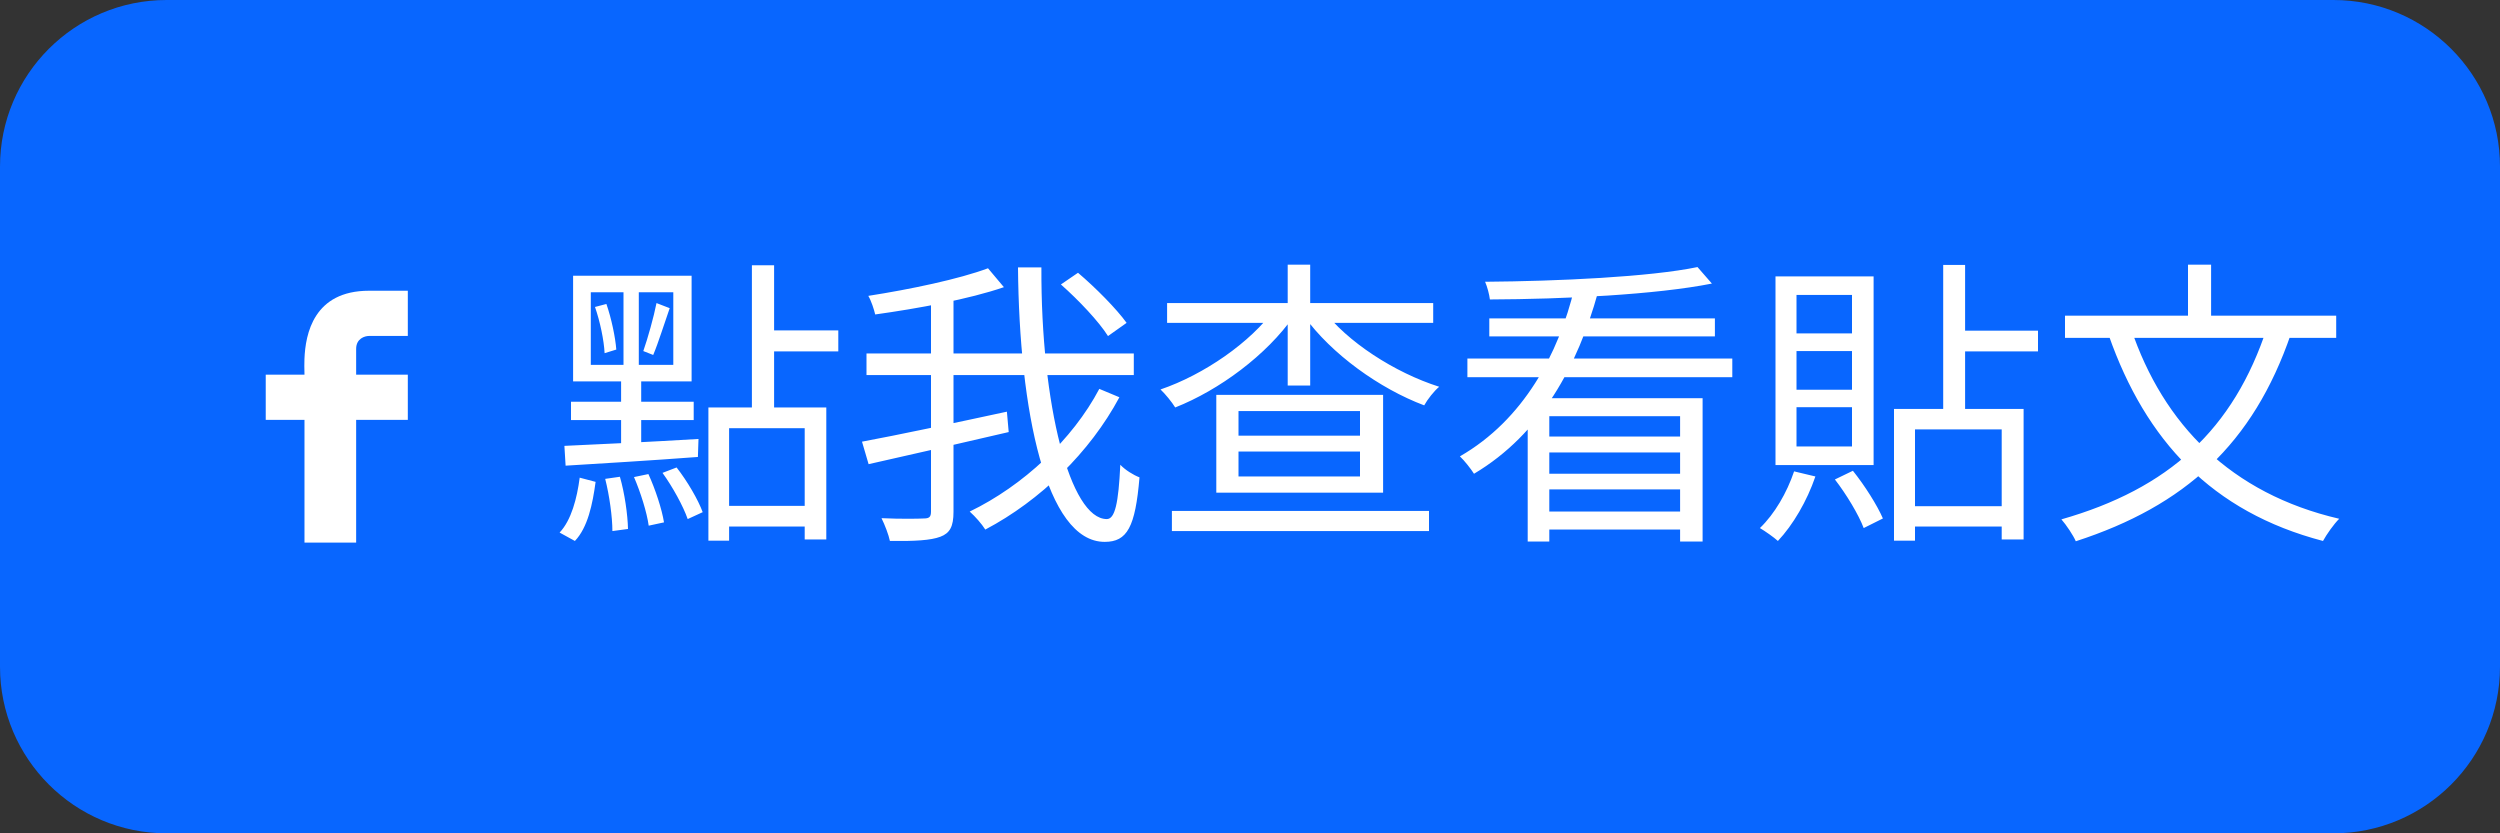 <svg width="150" height="50" viewBox="0 0 150 50" fill="none" xmlns="http://www.w3.org/2000/svg">
<rect x="0" y="0" width="150" height="50" fill="#333333" stroke="none"/>
<path d="M0 10C0 4.477 4.477 0 10 0H140C145.523 0 150 4.477 150 10V40C150 45.523 145.523 50 140 50H10C4.477 50 0 45.523 0 40V10Z" fill="#0866FF"/>
<path d="M42.504 24.448H49.578V32.368H48.282V25.69H43.746V32.44H42.504V24.448ZM45.114 15.916H46.446V24.844H45.114V15.916ZM45.888 19.822H50.298V21.082H45.888V19.822ZM43.152 30.352H48.912V31.594H43.152V30.352ZM35.448 17.536V21.892H40.398V17.536H35.448ZM34.386 16.546H41.496V22.882H34.386V16.546ZM35.7 18.418L36.384 18.238C36.69 19.12 36.924 20.254 36.978 20.974L36.276 21.19C36.24 20.434 36.006 19.3 35.7 18.418ZM36.312 28.732L37.194 28.606C37.482 29.596 37.662 30.892 37.68 31.738L36.744 31.864C36.744 31.018 36.564 29.722 36.312 28.732ZM38.04 28.624L38.904 28.444C39.318 29.344 39.714 30.55 39.84 31.342L38.922 31.54C38.814 30.748 38.436 29.542 38.04 28.624ZM39.75 28.372L40.596 28.048C41.244 28.876 41.892 29.992 42.162 30.73L41.262 31.144C40.992 30.37 40.362 29.218 39.75 28.372ZM34.782 28.66L35.736 28.912C35.556 30.244 35.268 31.648 34.494 32.458L33.576 31.954C34.278 31.216 34.62 29.902 34.782 28.66ZM39.39 18.184L40.182 18.49C39.858 19.408 39.498 20.578 39.192 21.298L38.598 21.064C38.868 20.29 39.228 19.012 39.39 18.184ZM33.864 26.752C35.862 26.662 38.922 26.518 41.91 26.338L41.874 27.418C38.994 27.634 36.006 27.814 33.936 27.94L33.864 26.752ZM34.26 24.106H41.622V25.204H34.26V24.106ZM37.41 17.014H38.328V22.414H38.472V27.058H37.266V22.414H37.41V17.014ZM63.654 17.068L64.68 16.366C65.742 17.266 67.002 18.544 67.596 19.372L66.48 20.164C65.94 19.3 64.716 18.004 63.654 17.068ZM51.99 21.208H68.028V22.504H51.99V21.208ZM51.72 26.5C53.862 26.104 57.246 25.384 60.414 24.7L60.522 25.924C57.57 26.608 54.384 27.346 52.116 27.85L51.72 26.5ZM55.86 17.716H57.21V30.712C57.21 31.594 56.994 31.99 56.418 32.206C55.842 32.422 54.888 32.476 53.394 32.458C53.322 32.098 53.088 31.486 52.89 31.09C54.042 31.144 55.104 31.126 55.428 31.108C55.752 31.108 55.86 31.018 55.86 30.694V17.716ZM59.28 16.096L60.234 17.23C58.146 17.95 55.086 18.508 52.512 18.868C52.44 18.562 52.278 18.058 52.098 17.752C54.636 17.356 57.552 16.744 59.28 16.096ZM61.08 16.042H62.484C62.448 24.304 64.212 31.144 66.408 31.144C66.894 31.144 67.11 30.208 67.218 27.886C67.506 28.192 67.992 28.498 68.37 28.642C68.118 31.63 67.632 32.512 66.282 32.512C62.754 32.512 61.152 24.61 61.08 16.042ZM65.958 23.332L67.164 23.836C65.4 27.13 62.43 30.028 59.118 31.774C58.902 31.432 58.524 31 58.182 30.694C61.386 29.146 64.356 26.374 65.958 23.332ZM74.31 27.094V28.588H81.6V27.094H74.31ZM74.31 24.664V26.14H81.6V24.664H74.31ZM72.978 23.692H82.986V29.56H72.978V23.692ZM70.026 18.184H85.992V19.372H70.026V18.184ZM77.262 15.88H78.612V23.134H77.262V15.88ZM76.488 18.526L77.622 18.976C76.002 21.298 73.158 23.404 70.512 24.448C70.314 24.124 69.918 23.638 69.63 23.368C72.222 22.486 75.048 20.542 76.488 18.526ZM79.35 18.544C80.808 20.506 83.688 22.36 86.352 23.206C86.046 23.458 85.65 23.962 85.452 24.322C82.77 23.314 79.89 21.244 78.252 18.976L79.35 18.544ZM70.314 30.658H85.74V31.864H70.314V30.658ZM91.662 23.89H102.156V32.494H100.806V24.97H92.958V32.494H91.662V23.89ZM88.044 21.514H103.938V22.63H88.044V21.514ZM89.358 19.102H102.894V20.182H89.358V19.102ZM92.544 26.194H101.382V27.148H92.544V26.194ZM92.544 28.426H101.382V29.362H92.544V28.426ZM92.418 30.694H101.382V31.774H92.418V30.694ZM101.85 16.024L102.714 17.014C99.366 17.68 93.84 17.95 89.394 17.968C89.358 17.662 89.232 17.194 89.106 16.906C93.498 16.87 98.988 16.618 101.85 16.024ZM94.47 17.266L95.874 17.554C94.668 21.91 92.472 26.032 88.44 28.426C88.26 28.138 87.864 27.634 87.594 27.382C91.41 25.186 93.516 21.244 94.47 17.266ZM117.276 19.84H122.28V21.082H117.276V19.84ZM114.306 30.37H120.804V31.594H114.306V30.37ZM113.64 24.538H121.416V32.368H120.102V25.762H114.9V32.44H113.64V24.538ZM116.592 15.898H117.906V25.114H116.592V15.898ZM107.646 28.282L108.924 28.588C108.42 30.064 107.574 31.504 106.674 32.458C106.44 32.242 105.9 31.864 105.594 31.684C106.476 30.838 107.214 29.56 107.646 28.282ZM110.094 28.768L111.174 28.246C111.894 29.146 112.632 30.316 112.974 31.108L111.822 31.684C111.516 30.874 110.778 29.65 110.094 28.768ZM107.79 21.064V23.386H111.12V21.064H107.79ZM107.79 24.43V26.788H111.12V24.43H107.79ZM107.79 17.698V20.002H111.12V17.698H107.79ZM106.53 16.582H112.416V27.904H106.53V16.582ZM136.032 19.624L137.454 20.038C135.186 26.644 131.1 30.352 124.548 32.476C124.404 32.134 123.972 31.486 123.684 31.162C130.11 29.326 134.016 25.798 136.032 19.624ZM127.86 19.714C129.804 25.474 133.854 29.614 140.352 31.126C140.028 31.45 139.596 32.062 139.38 32.458C132.702 30.712 128.742 26.428 126.528 20.128L127.86 19.714ZM123.9 18.94H140.172V20.272H123.9V18.94ZM131.28 15.88H132.666V19.75H131.28V15.88Z" fill="white"/>
<path d="M18.267 21.537C18.255 21.846 18.261 22.11 18.266 22.298C18.268 22.371 18.269 22.433 18.269 22.482H15.944V25.194H18.269V32.556H21.369V25.194H24.469V22.482H21.369V20.932C21.369 20.312 21.886 20.157 22.144 20.157H24.469V17.444H22.144C18.826 17.444 18.326 20.027 18.267 21.537Z" fill="white"/>
</svg>
